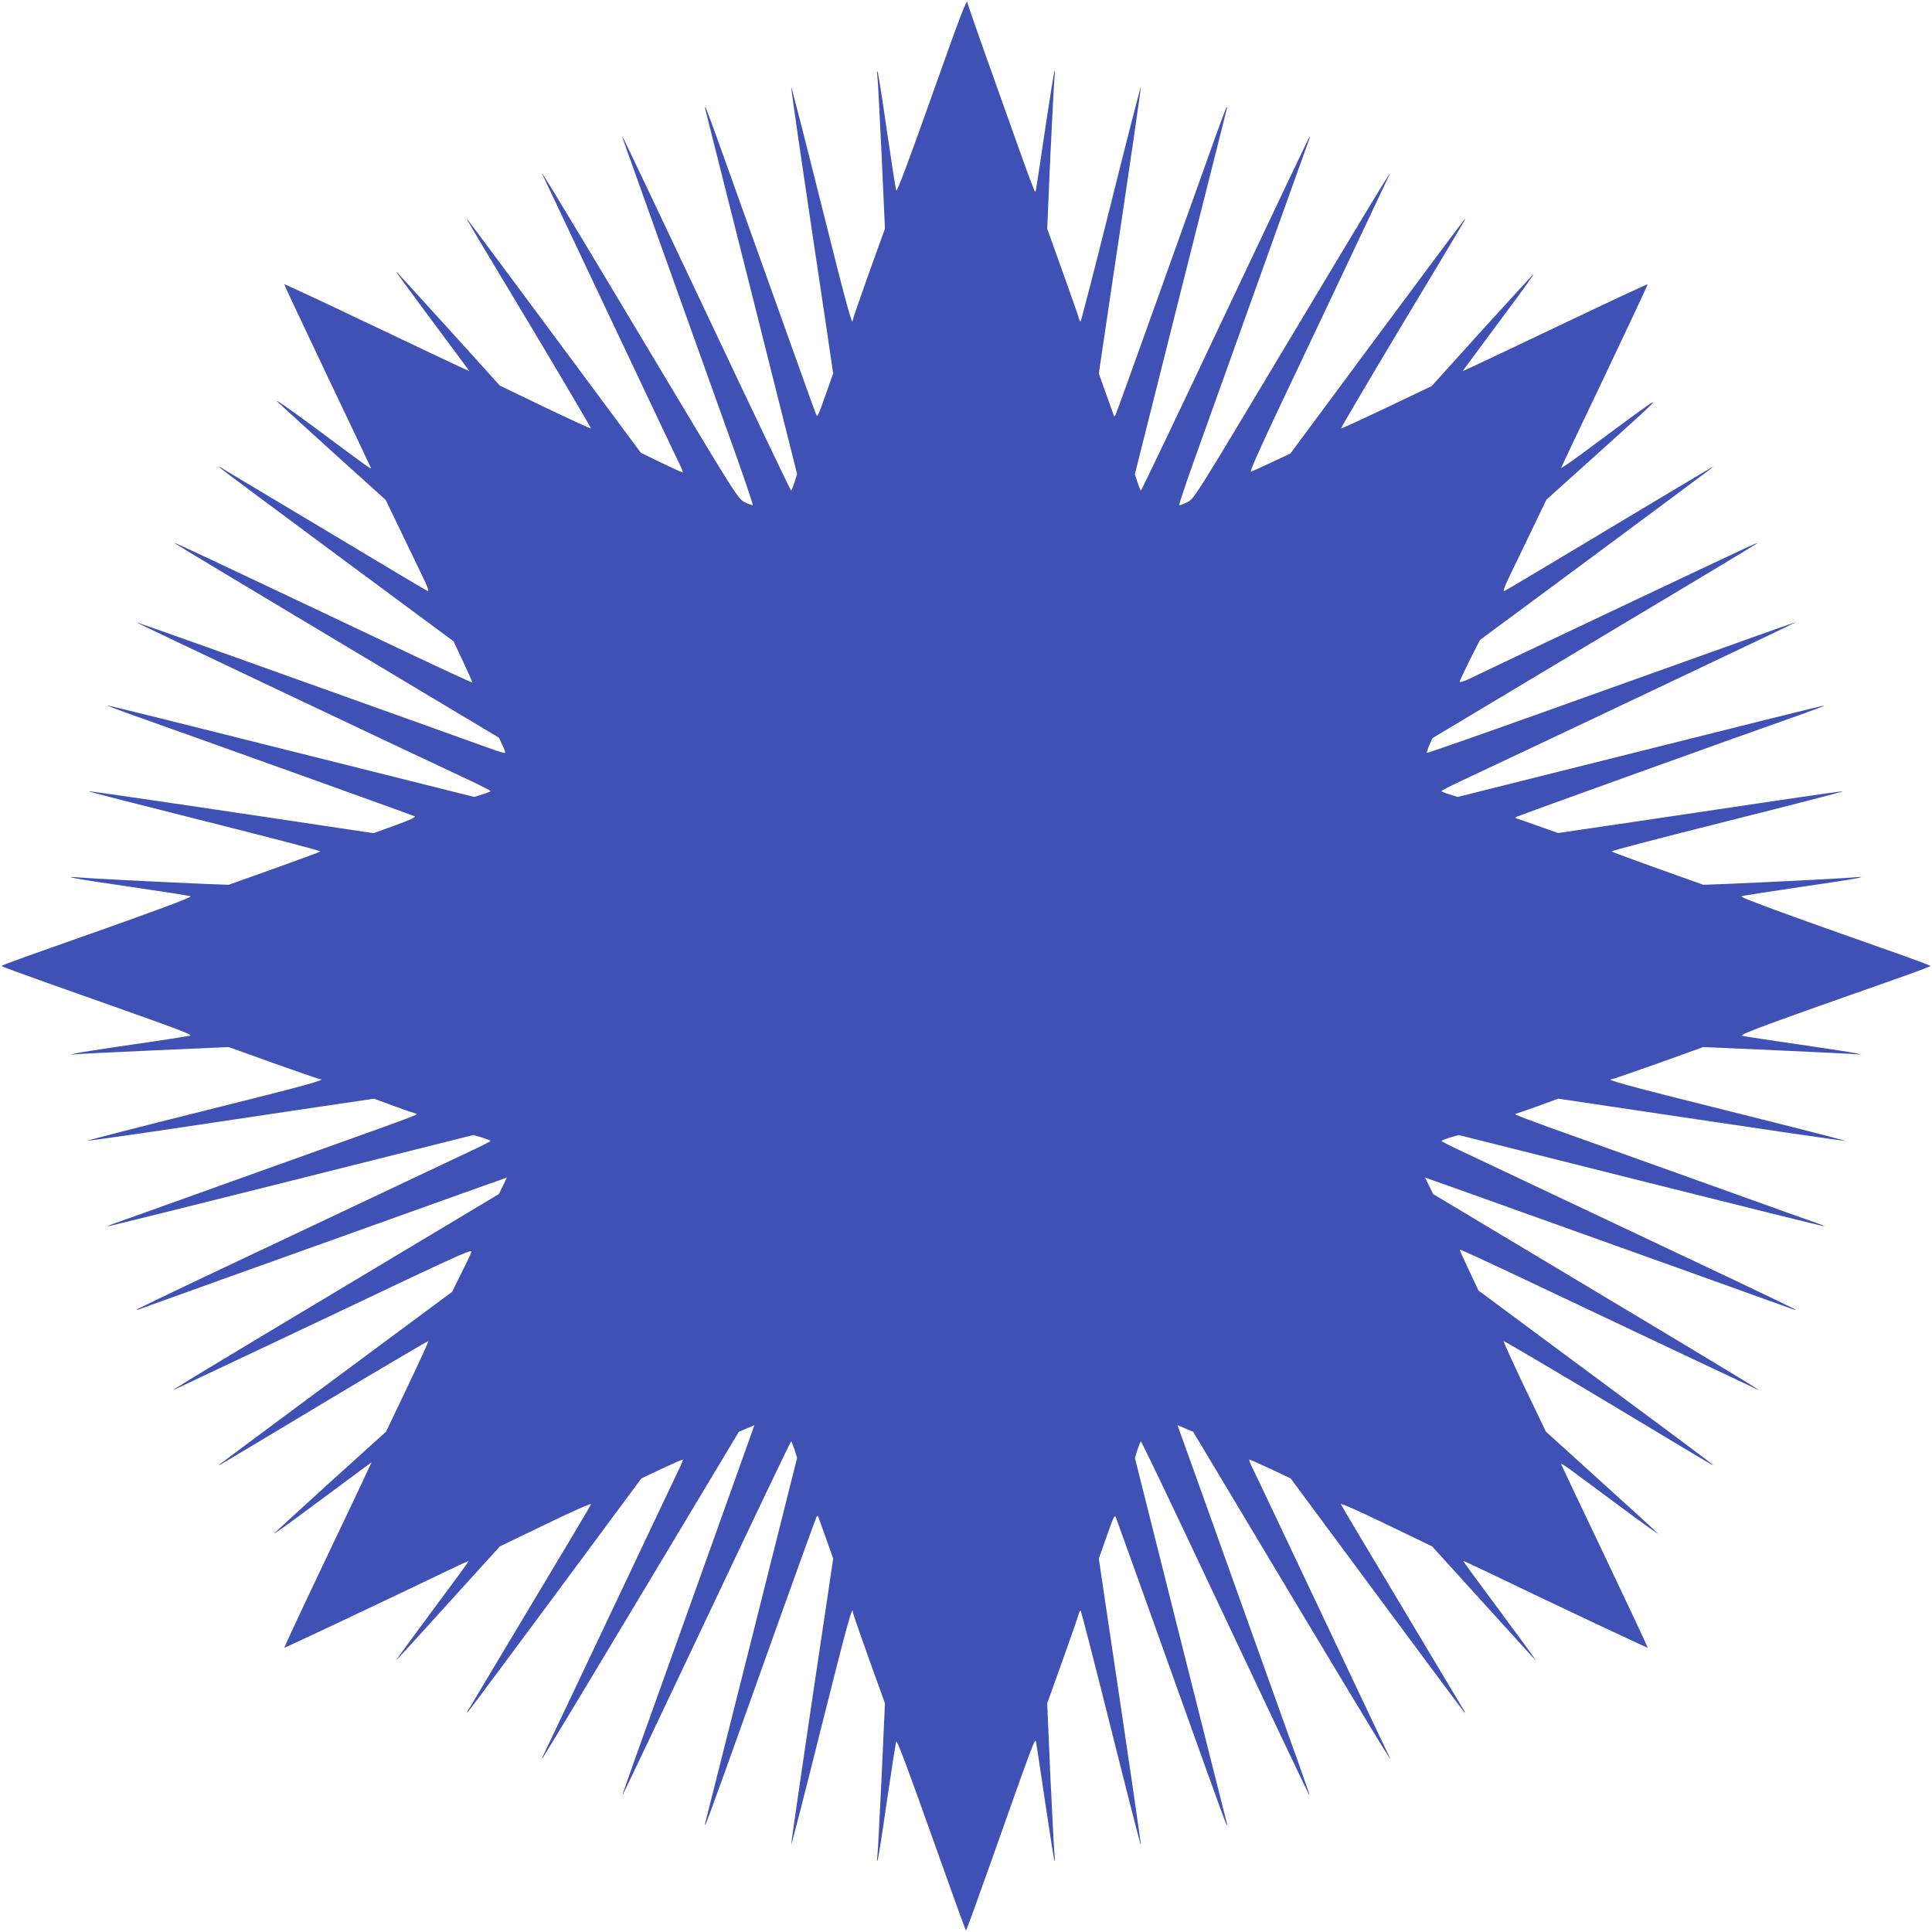 <?xml version="1.0" standalone="no"?>
<!DOCTYPE svg PUBLIC "-//W3C//DTD SVG 20010904//EN"
 "http://www.w3.org/TR/2001/REC-SVG-20010904/DTD/svg10.dtd">
<svg version="1.0" xmlns="http://www.w3.org/2000/svg"
 width="1280pt" height="1280pt" viewBox="0 0 1280 1280"
 preserveAspectRatio="xMidYMid meet">
<g transform="translate(0,1280) scale(0.1,-0.1)"
fill="#3f51b5" stroke="none">
<path d="M6170 12155 c-146 -411 -227 -629 -232 -617 -4 9 -32 190 -63 401
-30 212 -58 387 -62 390 -3 3 -3 -12 0 -34 3 -22 15 -258 28 -525 l22 -485
-107 -297 c-58 -163 -106 -301 -106 -307 0 -57 -42 98 -210 769 -107 429 -196
776 -198 772 -2 -8 70 -504 218 -1491 l60 -405 -46 -130 c-56 -159 -59 -164
-68 -140 -7 16 -167 464 -637 1778 -49 138 -92 252 -95 255 -4 3 -4 -3 -1 -14
3 -11 141 -559 307 -1218 l301 -1198 -17 -54 c-10 -30 -20 -55 -23 -55 -3 0
-256 529 -561 1175 -305 646 -555 1173 -557 1172 -1 -2 24 -77 57 -167 32 -91
176 -493 320 -895 144 -401 313 -875 377 -1053 63 -178 113 -325 110 -328 -2
-3 -26 5 -51 18 -47 23 -48 23 -688 1093 -561 937 -693 1154 -650 1070 5 -11
204 -432 442 -935 238 -503 445 -941 461 -972 16 -32 26 -58 22 -58 -5 0 -69
29 -143 65 l-134 65 -558 752 c-307 414 -567 764 -579 778 l-20 25 20 -35 c10
-19 197 -332 415 -694 217 -363 393 -662 391 -664 -2 -3 -139 60 -304 139
l-299 144 -342 378 c-187 207 -343 377 -345 377 -3 0 87 -123 198 -272 112
-150 222 -299 245 -330 l42 -57 -62 28 c-35 16 -310 146 -612 290 -302 144
-551 260 -553 258 -1 -2 126 -273 283 -603 157 -329 288 -605 291 -613 7 -15
5 -14 -377 270 -157 116 -267 193 -245 171 22 -22 193 -178 380 -347 l340
-307 97 -201 c54 -111 120 -249 147 -305 34 -69 45 -102 35 -98 -9 3 -314 185
-677 403 -364 218 -673 403 -687 411 -25 14 -25 14 -4 -4 12 -11 363 -272 780
-581 l759 -562 63 -134 c34 -73 62 -136 62 -139 0 -3 -199 89 -442 204 -1384
656 -1546 732 -1533 720 6 -5 492 -297 1080 -649 l1070 -640 23 -48 c13 -26
21 -50 18 -53 -3 -3 -45 10 -93 27 -81 30 -589 211 -1863 667 -266 95 -485
172 -487 171 -2 -2 1797 -855 2219 -1052 70 -33 128 -63 128 -66 0 -3 -24 -13
-54 -22 l-54 -17 -1213 304 c-667 168 -1215 304 -1216 302 -2 -2 60 -26 139
-54 388 -137 1882 -673 1895 -680 10 -6 -29 -24 -129 -60 l-143 -52 -235 35
c-129 20 -554 83 -944 141 -389 58 -710 104 -711 102 -2 -2 345 -91 771 -198
425 -107 771 -197 766 -201 -4 -4 -142 -55 -307 -114 l-300 -107 -160 6 c-261
11 -745 35 -820 42 -153 13 -41 -8 326 -61 211 -31 392 -59 401 -63 16 -6
-250 -104 -1074 -394 -98 -35 -178 -65 -178 -68 0 -3 136 -53 303 -112 911
-322 968 -343 945 -350 -13 -3 -183 -30 -378 -58 -195 -28 -368 -55 -385 -60
l-30 -9 30 4 c17 2 253 14 525 26 l495 22 298 -107 c164 -58 302 -106 307
-106 56 0 -104 -44 -770 -210 -429 -107 -776 -196 -772 -198 5 -1 204 27 443
62 239 36 664 99 945 141 l512 76 138 -51 c76 -27 141 -50 144 -50 17 -1 -68
-34 -445 -168 -231 -83 -661 -237 -955 -342 -294 -106 -561 -201 -593 -212
-32 -11 -57 -22 -55 -23 2 -2 548 134 1213 301 l1210 304 58 -16 c31 -10 57
-20 57 -23 -1 -3 -56 -32 -123 -63 -111 -52 -473 -223 -1784 -843 -243 -115
-441 -211 -439 -212 2 -2 16 1 32 8 16 6 268 96 559 201 1464 524 1764 632
1812 648 l52 19 -27 -55 -27 -55 -1070 -641 c-937 -561 -1153 -692 -1070 -650
11 5 265 126 565 267 300 142 738 349 973 461 344 162 427 198 421 181 -3 -11
-34 -76 -68 -143 l-61 -123 -765 -567 c-421 -311 -769 -571 -775 -576 -12 -13
-77 -52 719 426 363 217 662 393 664 391 3 -2 -60 -138 -138 -302 l-142 -298
-360 -325 c-197 -179 -369 -336 -381 -349 -12 -13 102 68 253 181 151 112 301
223 333 247 l58 42 -15 -33 c-8 -18 -138 -294 -290 -612 -152 -319 -274 -581
-273 -583 3 -2 650 303 1076 508 79 38 145 68 146 67 2 -2 -107 -150 -241
-330 -134 -181 -242 -328 -239 -328 2 0 157 170 345 378 l342 377 305 147
c182 88 302 141 299 132 -3 -9 -185 -314 -403 -677 -218 -364 -403 -673 -411
-687 -14 -25 -14 -25 4 -4 11 12 272 363 581 780 l562 759 133 63 c73 34 136
62 141 62 4 0 -4 -22 -17 -48 -13 -27 -223 -469 -466 -983 -243 -514 -445
-938 -448 -944 -3 -5 -1 -6 3 -2 5 4 299 492 654 1084 l646 1077 52 22 51 22
-18 -51 c-10 -29 -61 -171 -113 -317 -52 -146 -205 -573 -340 -950 -135 -377
-282 -786 -326 -910 -44 -123 -79 -225 -78 -226 1 -2 252 526 557 1171 305
646 558 1175 561 1175 3 0 13 -25 23 -54 l17 -55 -301 -1198 c-166 -659 -304
-1207 -307 -1218 -3 -11 -3 -17 1 -14 3 3 68 180 145 395 76 214 239 668 360
1008 122 340 225 625 230 634 7 12 9 12 13 1 3 -8 26 -73 52 -145 l46 -130
-40 -270 c-135 -901 -240 -1618 -238 -1625 2 -4 91 343 198 772 168 670 210
825 210 768 0 -6 48 -144 106 -307 l107 -297 -22 -485 c-13 -267 -25 -503 -28
-525 -3 -22 -3 -37 0 -34 4 3 32 178 62 390 31 211 59 392 63 401 5 12 86
-206 232 -617 124 -349 227 -635 230 -635 3 0 79 210 170 467 279 788 287 811
294 783 3 -14 30 -196 61 -404 31 -209 58 -382 62 -385 3 -4 3 12 0 34 -3 22
-15 258 -28 525 l-21 485 102 285 c56 157 105 295 107 308 3 12 8 22 12 22 3
0 94 -351 201 -780 107 -428 196 -776 198 -771 2 7 -71 506 -218 1490 l-60
405 46 130 c56 159 59 164 68 140 7 -18 250 -694 587 -1638 77 -215 142 -392
145 -395 4 -3 4 3 1 14 -3 11 -141 559 -307 1218 l-301 1198 17 54 c10 30 20
55 23 55 3 0 135 -274 293 -608 606 -1285 822 -1741 825 -1739 1 2 -34 104
-78 227 -96 266 -479 1339 -619 1730 -54 151 -117 325 -139 387 l-40 111 52
-22 52 -22 645 -1077 c567 -945 694 -1153 653 -1072 -6 11 -205 432 -443 935
-238 503 -445 941 -461 972 -16 32 -26 58 -22 58 5 0 68 -28 141 -62 l133 -63
562 -759 c309 -417 570 -768 581 -780 18 -21 18 -21 4 4 -8 14 -193 323 -411
687 -218 363 -400 668 -403 677 -3 9 117 -44 299 -132 l305 -147 342 -377
c188 -208 343 -378 345 -378 3 0 -105 147 -239 328 -134 180 -243 328 -241
330 1 1 67 -29 146 -67 425 -205 1073 -510 1076 -508 1 2 -126 273 -283 603
-157 329 -288 605 -291 613 -4 8 20 -6 53 -30 32 -24 183 -135 334 -247 151
-113 265 -194 253 -181 -12 13 -184 170 -382 349 l-359 325 -143 298 c-78 164
-140 300 -137 302 2 2 301 -174 664 -391 797 -479 732 -440 714 -422 -8 8
-359 270 -780 581 l-765 567 -62 133 c-35 73 -63 136 -63 139 0 3 192 -85 428
-197 235 -111 672 -318 972 -460 300 -141 554 -262 565 -267 82 -42 -131 88
-1070 650 l-1070 641 -27 55 -27 55 52 -19 c48 -16 348 -124 1812 -648 292
-105 543 -195 559 -201 16 -7 30 -10 32 -8 2 1 -196 97 -439 212 -1311 620
-1673 791 -1784 843 -67 31 -122 60 -123 63 0 3 26 13 58 23 l57 16 1210 -304
c666 -167 1211 -303 1213 -301 2 1 -23 12 -55 23 -32 11 -299 106 -593 212
-294 105 -724 259 -955 342 -377 134 -462 167 -445 168 3 0 68 23 144 50 l139
51 236 -35 c1225 -183 1656 -246 1663 -244 5 2 -343 91 -772 198 -666 166
-826 210 -770 210 5 0 143 48 307 106 l298 107 495 -22 c272 -12 509 -24 525
-26 l30 -4 -30 9 c-16 5 -190 32 -385 60 -195 28 -365 54 -378 58 -22 7 167
77 1010 373 131 46 238 86 238 89 0 3 -80 33 -178 68 -824 290 -1090 388
-1074 394 9 4 190 32 401 63 367 53 479 74 326 61 -75 -7 -559 -31 -820 -42
l-160 -6 -300 107 c-165 59 -303 110 -307 114 -5 4 341 94 767 201 426 107
771 196 767 198 -4 1 -190 -25 -412 -58 -223 -33 -646 -96 -941 -140 l-536
-79 -139 49 c-76 28 -141 50 -144 50 -3 0 2 5 12 10 13 8 1455 527 1896 682
79 28 141 52 139 54 -1 2 -549 -134 -1216 -302 l-1213 -304 -54 17 c-30 9 -54
19 -54 22 0 3 58 33 128 66 422 197 2221 1050 2219 1052 -3 2 -185 -63 -1705
-607 -403 -144 -735 -260 -738 -258 -2 3 5 26 16 52 l21 46 1072 642 c590 352
1077 645 1082 650 6 5 -33 -11 -85 -35 -208 -97 -1729 -817 -1827 -865 -36
-17 -63 -25 -62 -19 0 7 31 72 67 145 l67 132 750 555 c413 306 761 565 775
576 l25 21 -25 -15 c-14 -7 -323 -192 -687 -410 -363 -218 -668 -400 -677
-403 -10 -4 1 29 35 98 27 56 93 194 147 305 l97 202 340 306 c503 454 510
454 -114 -8 -74 -54 -131 -93 -128 -86 3 8 134 284 291 613 157 330 284 601
282 603 -1 2 -250 -114 -552 -258 -302 -144 -577 -274 -612 -290 l-62 -28 42
57 c23 31 134 181 246 332 113 151 194 265 181 253 -13 -12 -170 -184 -349
-381 l-325 -360 -298 -142 c-164 -78 -300 -141 -302 -138 -2 2 174 301 391
664 479 797 440 732 422 714 -8 -8 -270 -359 -582 -780 l-567 -765 -122 -57
c-67 -32 -130 -60 -139 -63 -11 -5 53 141 186 422 112 235 319 673 461 973
141 300 262 554 267 565 43 84 -89 -133 -650 -1070 -640 -1069 -641 -1071
-688 -1093 -25 -13 -49 -21 -51 -18 -3 3 46 150 110 328 402 1124 737 2057
746 2082 7 16 10 30 8 32 -1 2 -252 -525 -557 -1171 -305 -646 -558 -1175
-561 -1175 -3 0 -13 25 -23 55 l-17 54 301 1198 c166 659 304 1207 307 1218 3
11 3 17 -1 14 -3 -3 -46 -117 -95 -255 -49 -137 -211 -591 -361 -1009 -149
-417 -275 -766 -279 -773 -7 -12 -9 -12 -13 -1 -3 8 -26 73 -52 145 l-46 130
60 405 c161 1077 220 1483 218 1491 -2 4 -91 -343 -198 -772 -107 -429 -198
-780 -201 -780 -4 0 -9 10 -12 23 -2 12 -51 150 -107 307 l-102 285 21 485
c13 267 25 503 28 525 3 22 3 38 0 34 -4 -3 -31 -174 -62 -380 -30 -205 -58
-387 -61 -404 -7 -33 12 -83 -273 718 -100 279 -181 512 -181 517 0 43 -43
-70 -240 -625z"/>
</g>
</svg>

